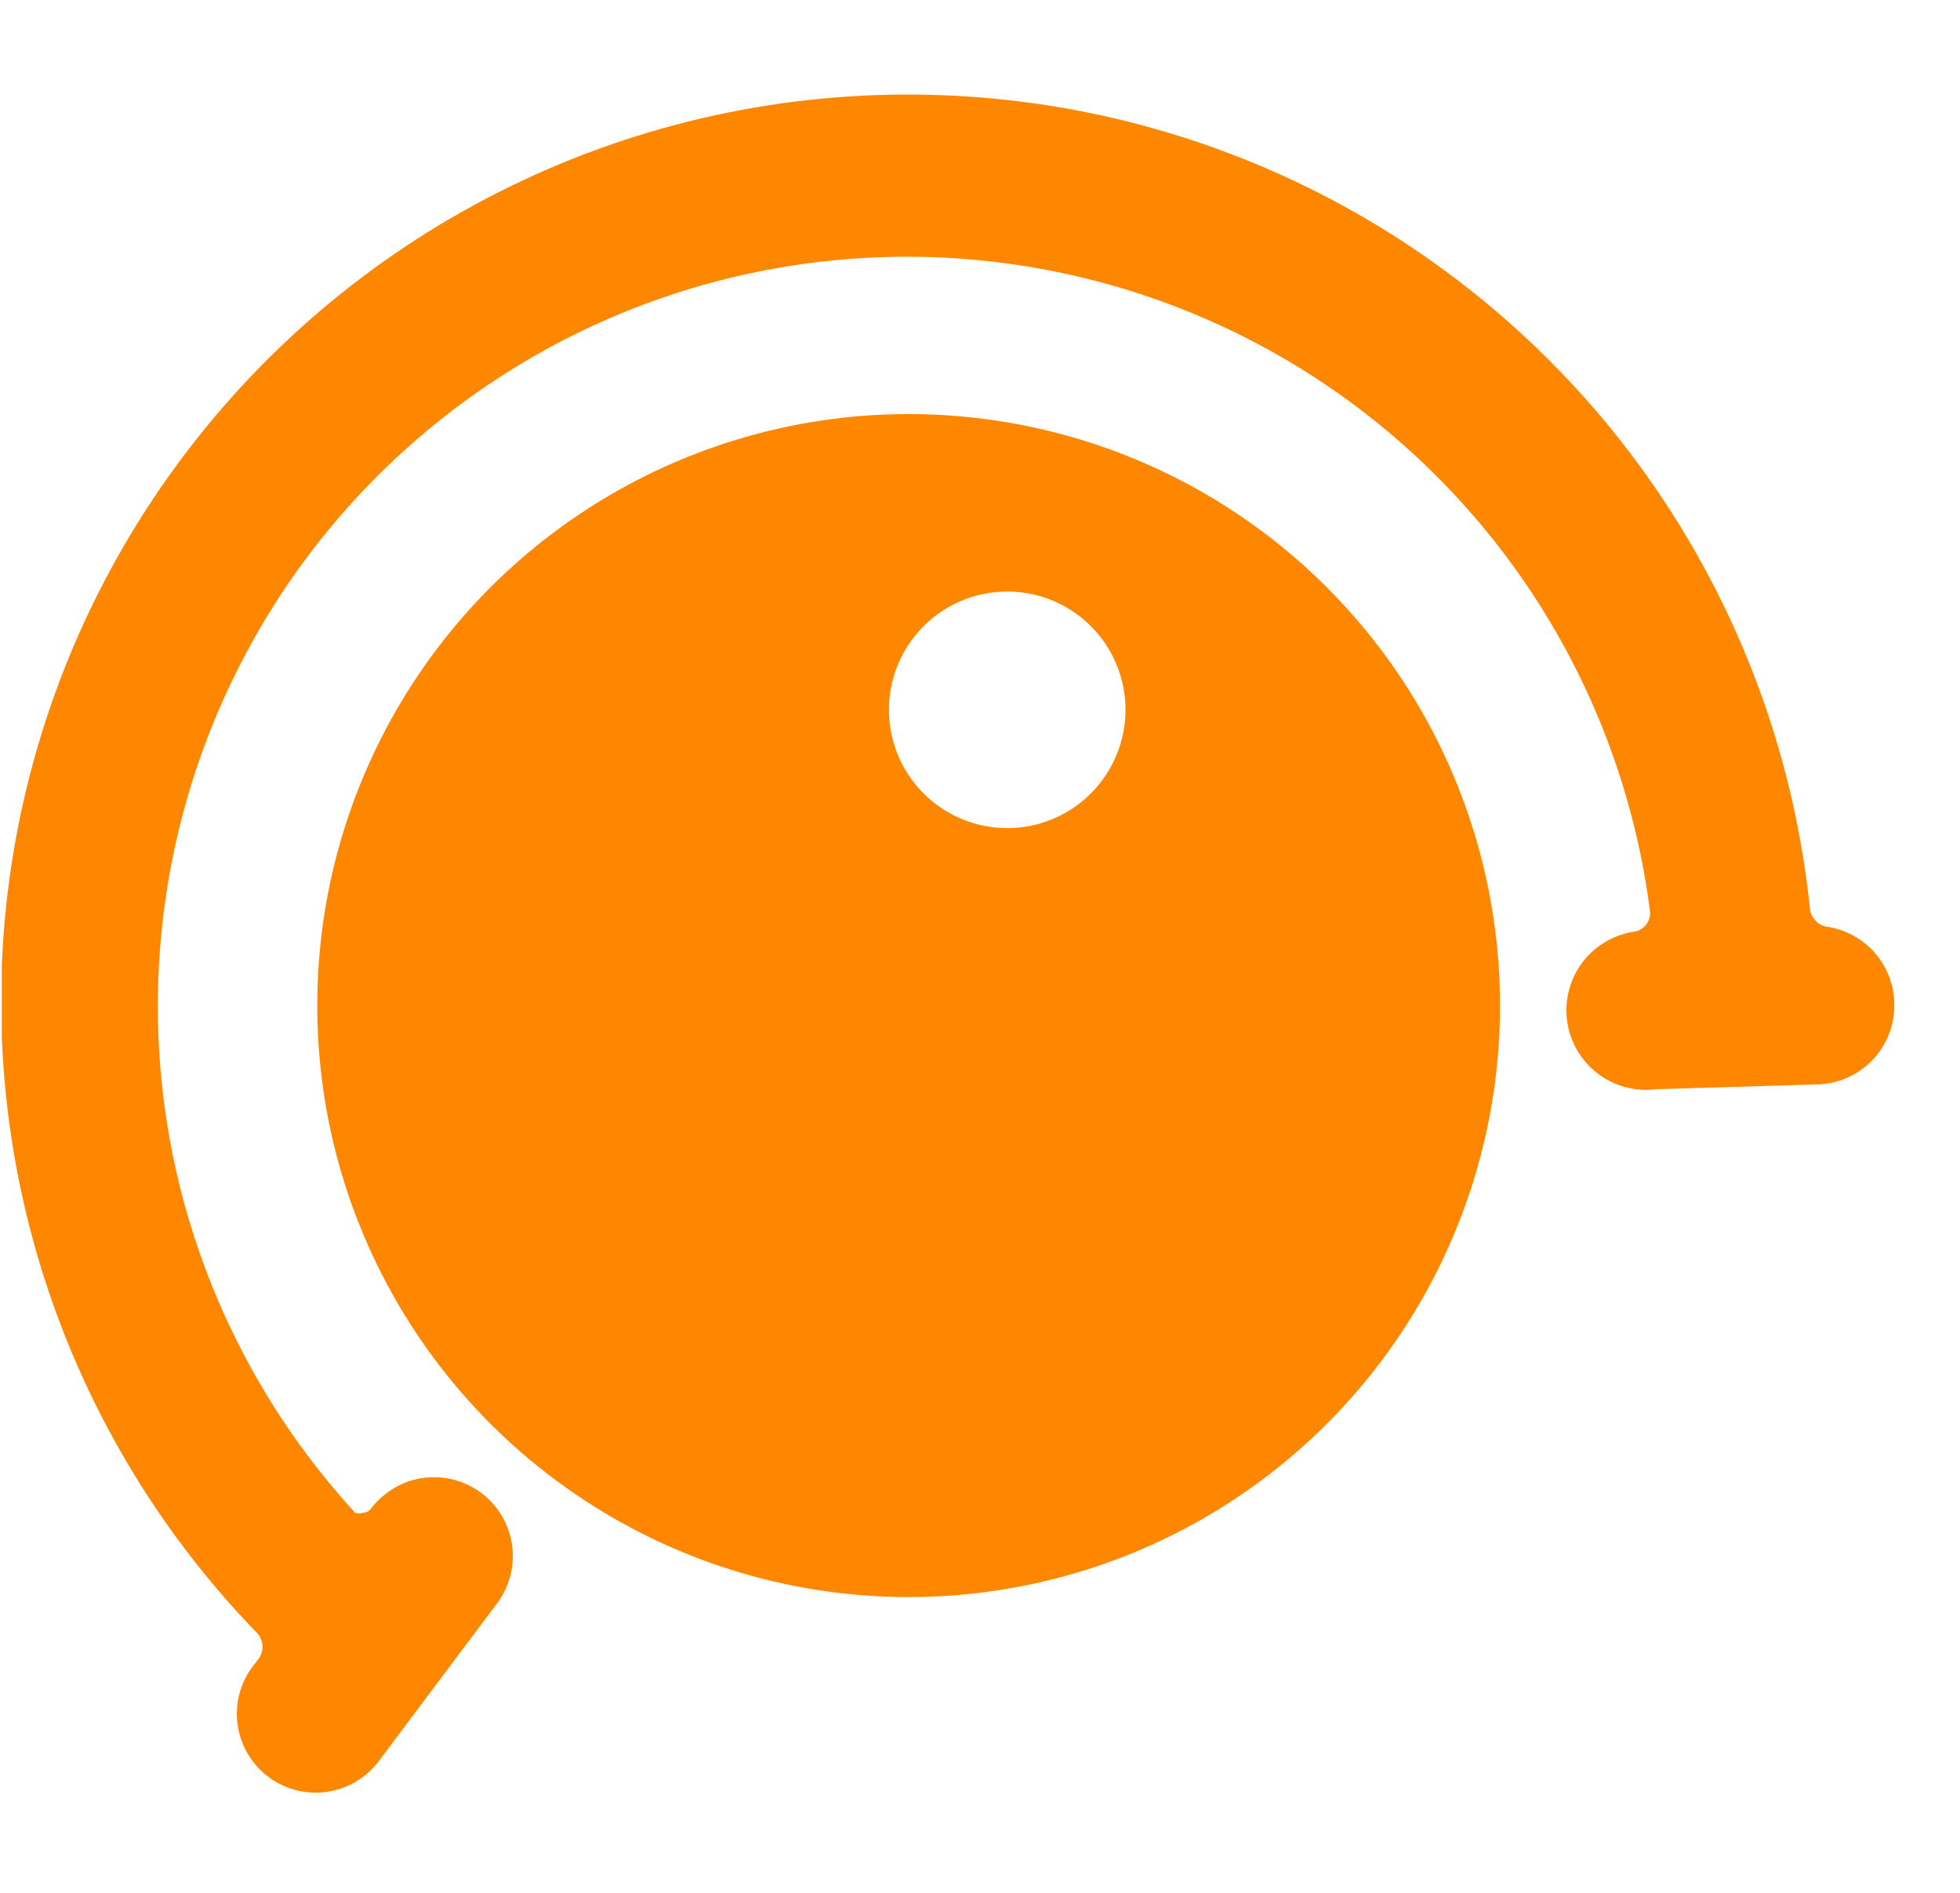 <svg width="29" height="28" viewBox="0 0 29 28" fill="none" xmlns="http://www.w3.org/2000/svg">
<g clip-path="url(#clip0_261_1435)">
<path d="M13.444 6.125C11.714 6.125 10.022 6.638 8.583 7.6C7.144 8.561 6.023 9.928 5.36 11.527C4.698 13.125 4.525 14.885 4.862 16.582C5.2 18.279 6.033 19.838 7.257 21.062C8.481 22.286 10.04 23.119 11.737 23.457C13.435 23.794 15.194 23.621 16.793 22.959C18.392 22.297 19.758 21.175 20.72 19.736C21.681 18.297 22.194 16.606 22.194 14.875C22.194 12.554 21.273 10.329 19.631 8.688C17.991 7.047 15.765 6.125 13.444 6.125ZM14.903 12.25C14.557 12.25 14.218 12.147 13.93 11.955C13.643 11.763 13.418 11.489 13.286 11.17C13.153 10.85 13.119 10.498 13.186 10.159C13.254 9.819 13.421 9.507 13.665 9.263C13.91 9.018 14.222 8.851 14.561 8.784C14.901 8.716 15.253 8.751 15.572 8.883C15.892 9.016 16.166 9.24 16.358 9.528C16.55 9.816 16.653 10.154 16.653 10.5C16.653 10.964 16.468 11.409 16.14 11.737C15.812 12.066 15.367 12.25 14.903 12.25Z" fill="#FF8700"/>
<path d="M26.861 16.042C27.17 16.042 27.467 15.919 27.686 15.7C27.905 15.481 28.028 15.184 28.028 14.875C28.03 14.592 27.93 14.318 27.746 14.103C27.561 13.888 27.305 13.748 27.024 13.708C26.96 13.696 26.901 13.663 26.857 13.615C26.813 13.567 26.786 13.505 26.779 13.44C26.56 11.311 25.834 9.265 24.663 7.473C23.492 5.682 21.909 4.197 20.046 3.141C18.184 2.086 16.096 1.492 13.957 1.409C11.818 1.325 9.691 1.754 7.751 2.661C5.812 3.567 4.118 4.925 2.811 6.619C1.503 8.314 0.62 10.297 0.235 12.403C-0.15 14.508 -0.025 16.675 0.598 18.723C1.222 20.771 2.326 22.64 3.819 24.173C3.861 24.227 3.884 24.293 3.884 24.36C3.884 24.428 3.861 24.494 3.819 24.547L3.738 24.652C3.552 24.899 3.472 25.21 3.516 25.517C3.56 25.823 3.723 26.099 3.971 26.285C4.173 26.437 4.419 26.518 4.671 26.518C4.852 26.518 5.031 26.476 5.193 26.395C5.355 26.314 5.496 26.197 5.604 26.052L7.354 23.718C7.446 23.596 7.513 23.456 7.551 23.308C7.589 23.16 7.598 23.005 7.576 22.853C7.554 22.702 7.503 22.556 7.425 22.424C7.347 22.292 7.244 22.177 7.121 22.085C6.998 21.993 6.859 21.926 6.71 21.888C6.562 21.85 6.408 21.842 6.256 21.863C6.104 21.885 5.958 21.936 5.827 22.015C5.695 22.093 5.58 22.196 5.488 22.318C5.474 22.337 5.457 22.352 5.436 22.362C5.416 22.372 5.394 22.377 5.371 22.377C5.352 22.384 5.333 22.388 5.313 22.388C5.293 22.388 5.273 22.384 5.254 22.377C4.076 21.093 3.217 19.55 2.746 17.872C2.276 16.194 2.208 14.429 2.548 12.72C2.888 11.011 3.626 9.406 4.702 8.035C5.779 6.665 7.163 5.568 8.743 4.832C10.323 4.097 12.054 3.745 13.796 3.804C15.537 3.864 17.24 4.333 18.767 5.173C20.293 6.014 21.599 7.203 22.58 8.643C23.561 10.084 24.188 11.735 24.411 13.463C24.422 13.533 24.406 13.604 24.367 13.662C24.328 13.72 24.269 13.762 24.201 13.778C23.892 13.819 23.611 13.98 23.42 14.227C23.23 14.475 23.146 14.787 23.186 15.097C23.226 15.406 23.388 15.687 23.635 15.877C23.882 16.068 24.195 16.152 24.504 16.112L26.861 16.042Z" fill="#FF8700"/>
</g>
<defs>
<clipPath id="clip0_261_1435">
<rect width="28" height="28" fill="white" transform="translate(0.027)"/>
</clipPath>
</defs>
</svg>
